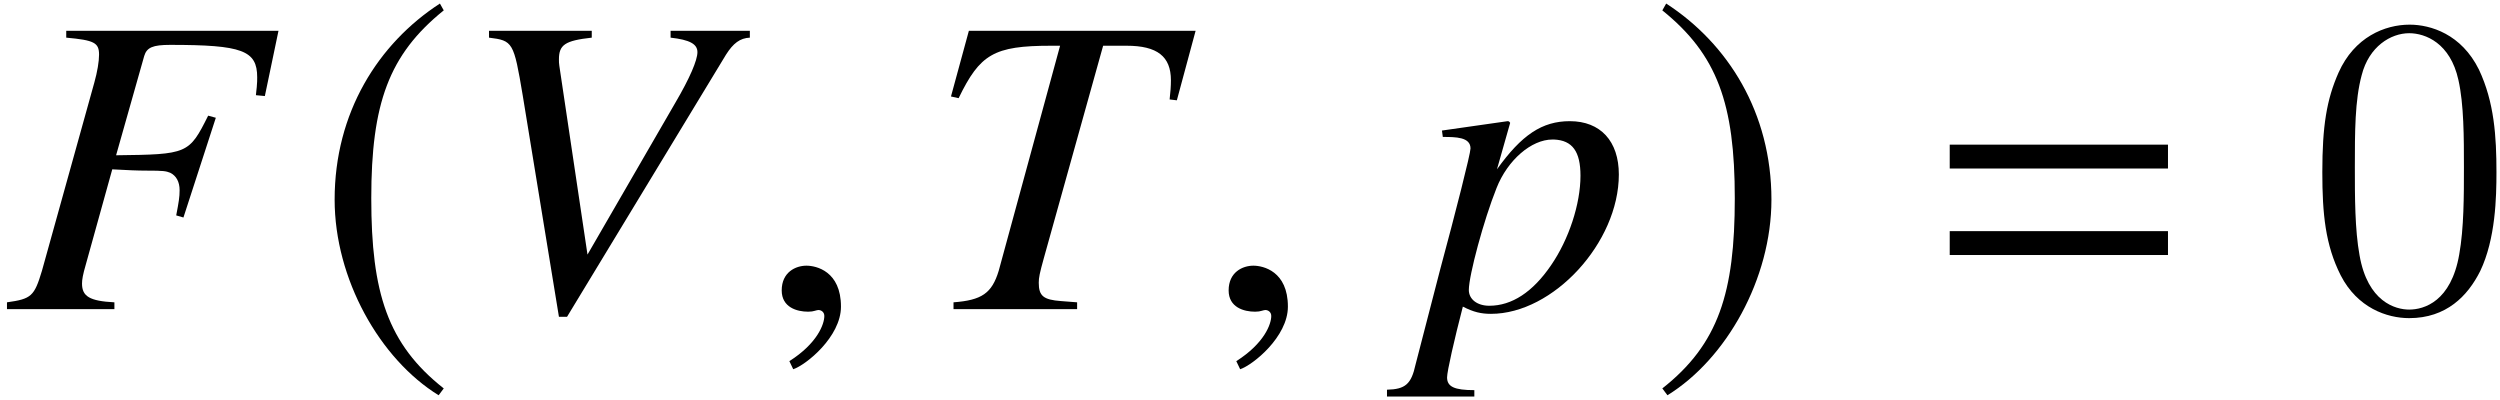 <?xml version='1.0' encoding='UTF-8'?>
<!-- This file was generated by dvisvgm 2.11.1 -->
<svg version='1.1' xmlns='http://www.w3.org/2000/svg' xmlns:xlink='http://www.w3.org/1999/xlink' width='69.86pt' height='11.181pt' viewBox='51.601 60.433 69.86 11.181'>
<defs>
<path id='g4-185' d='M3.514-8.54C1.787-7.42 .572-5.491 .572-3.061C.572-.846 1.834 1.394 3.478 2.406L3.621 2.215C2.049 .977 1.596-.465 1.596-3.097C1.596-5.741 2.084-7.111 3.621-8.349L3.514-8.54Z'/>
<path id='g4-186' d='M.453-8.54L.345-8.349C1.882-7.111 2.37-5.741 2.37-3.097C2.37-.465 1.918 .977 .345 2.215L.488 2.406C2.132 1.394 3.394-.846 3.394-3.061C3.394-5.491 2.18-7.42 .453-8.54Z'/>
<path id='g7-27' d='M7.301-5.955L7.682-7.778H1.751V-7.587C2.537-7.516 2.668-7.444 2.668-7.111C2.668-6.92 2.62-6.634 2.537-6.336L1.072-1.072C.858-.357 .774-.286 .095-.191V0H3.097V-.191C2.406-.226 2.192-.357 2.192-.715C2.192-.822 2.215-.965 2.299-1.251L3.037-3.907C3.478-3.883 3.74-3.871 4.002-3.871C4.466-3.871 4.538-3.859 4.657-3.811C4.824-3.728 4.919-3.561 4.919-3.323C4.919-3.132 4.895-2.99 4.824-2.62L5.026-2.561L5.931-5.348L5.717-5.407C5.181-4.335 5.145-4.324 3.144-4.3L3.93-7.075C4.002-7.313 4.169-7.385 4.657-7.385C6.67-7.385 7.087-7.23 7.087-6.479C7.087-6.396 7.087-6.348 7.075-6.205C7.063-6.122 7.063-6.074 7.051-5.979L7.301-5.955Z'/>
<path id='g7-41' d='M7.539-7.778H1.203L.703-5.943L.917-5.896C1.513-7.122 1.894-7.361 3.502-7.361C3.585-7.361 3.668-7.361 3.752-7.361L2.037-1.072C1.846-.441 1.56-.25 .774-.191V0H4.228V-.191L3.776-.226C3.287-.262 3.156-.369 3.156-.738C3.156-.881 3.18-1 3.299-1.429L4.955-7.361H5.61C6.467-7.361 6.849-7.063 6.849-6.396C6.849-6.241 6.837-6.062 6.813-5.86L7.015-5.836L7.539-7.778Z'/>
<path id='g7-43' d='M8.194-7.587V-7.778H5.979V-7.587C6.515-7.527 6.729-7.408 6.729-7.182S6.515-6.455 6.11-5.765L3.657-1.525L2.87-6.801C2.859-6.86 2.859-6.92 2.859-6.98C2.859-7.385 3.025-7.504 3.776-7.587V-7.778H.905V-7.587C1.572-7.504 1.596-7.468 1.846-5.979L2.859 .214H3.085L7.527-7.111C7.73-7.432 7.92-7.575 8.194-7.587Z'/>
<path id='g7-63' d='M5.586-3.764C5.586-4.693 5.074-5.253 4.216-5.253C3.442-5.253 2.87-4.871 2.18-3.907L2.549-5.205C2.549-5.205 2.525-5.253 2.489-5.253H2.477L.643-4.991L.667-4.812C1.024-4.812 1.441-4.812 1.441-4.49C1.441-4.347 1.024-2.704 .596-1.12L-.095 1.548C-.214 2.096-.381 2.239-.893 2.251V2.442H1.548V2.263C.989 2.263 .786 2.168 .786 1.906C.786 1.739 .989 .846 1.227-.071C1.525 .083 1.739 .131 2.013 .131C3.752 .131 5.586-1.858 5.586-3.764ZM4.514-3.728C4.514-2.942 4.192-1.953 3.692-1.227C3.18-.476 2.596-.095 1.965-.095C1.632-.095 1.394-.274 1.394-.536C1.394-.941 1.81-2.489 2.168-3.383C2.477-4.169 3.144-4.74 3.728-4.74C3.74-4.74 3.764-4.74 3.776-4.74C4.288-4.717 4.514-4.407 4.514-3.728Z'/>
<path id='g7-150' d='M2.323-.071C2.323-1.06 1.632-1.215 1.358-1.215C1.06-1.215 .667-1.036 .667-.524C.667-.048 1.096 .071 1.405 .071C1.489 .071 1.548 .06 1.584 .048C1.632 .036 1.667 .024 1.691 .024C1.775 .024 1.858 .083 1.858 .191C1.858 .417 1.667 .953 .881 1.453L.989 1.679C1.346 1.56 2.323 .774 2.323-.071Z'/>
<path id='g9-48' d='M5.356-3.826C5.356-4.818 5.296-5.786 4.866-6.695C4.376-7.687 3.515-7.95 2.929-7.95C2.236-7.95 1.387-7.603 .944-6.611C.61-5.858 .49-5.117 .49-3.826C.49-2.666 .574-1.793 1.004-.944C1.47-.036 2.295 .251 2.917 .251C3.957 .251 4.555-.371 4.902-1.064C5.332-1.961 5.356-3.132 5.356-3.826ZM2.917 .012C2.534 .012 1.757-.203 1.53-1.506C1.399-2.224 1.399-3.132 1.399-3.969C1.399-4.949 1.399-5.834 1.59-6.539C1.793-7.34 2.403-7.711 2.917-7.711C3.371-7.711 4.065-7.436 4.292-6.408C4.447-5.727 4.447-4.782 4.447-3.969C4.447-3.168 4.447-2.26 4.316-1.53C4.089-.215 3.335 .012 2.917 .012Z'/>
<path id='g1-61' d='M6.575-3.93V-4.597H.476V-3.93H6.575ZM6.575-1.513V-2.18H.476V-1.513H6.575Z'/>
</defs>
<g id='page1'>
<use x='51.701' y='69.072' xlink:href='#g7-27'/>
<use x='60.38' y='69.072' xlink:href='#g4-185'/>
<use x='64.361' y='69.072' xlink:href='#g7-43'/>
<use x='72.778' y='69.072' xlink:href='#g7-150'/>
<use x='77.472' y='69.072' xlink:href='#g7-41'/>
<use x='85.267' y='69.072' xlink:href='#g7-150'/>
<use x='91.252' y='69.072' xlink:href='#g7-63'/>
<use x='97.708' y='69.072' xlink:href='#g4-186'/>
<use x='105.608' y='69.072' xlink:href='#g1-61'/>
<use x='116.006' y='69.072' xlink:href='#g9-48'/>
</g>
</svg>